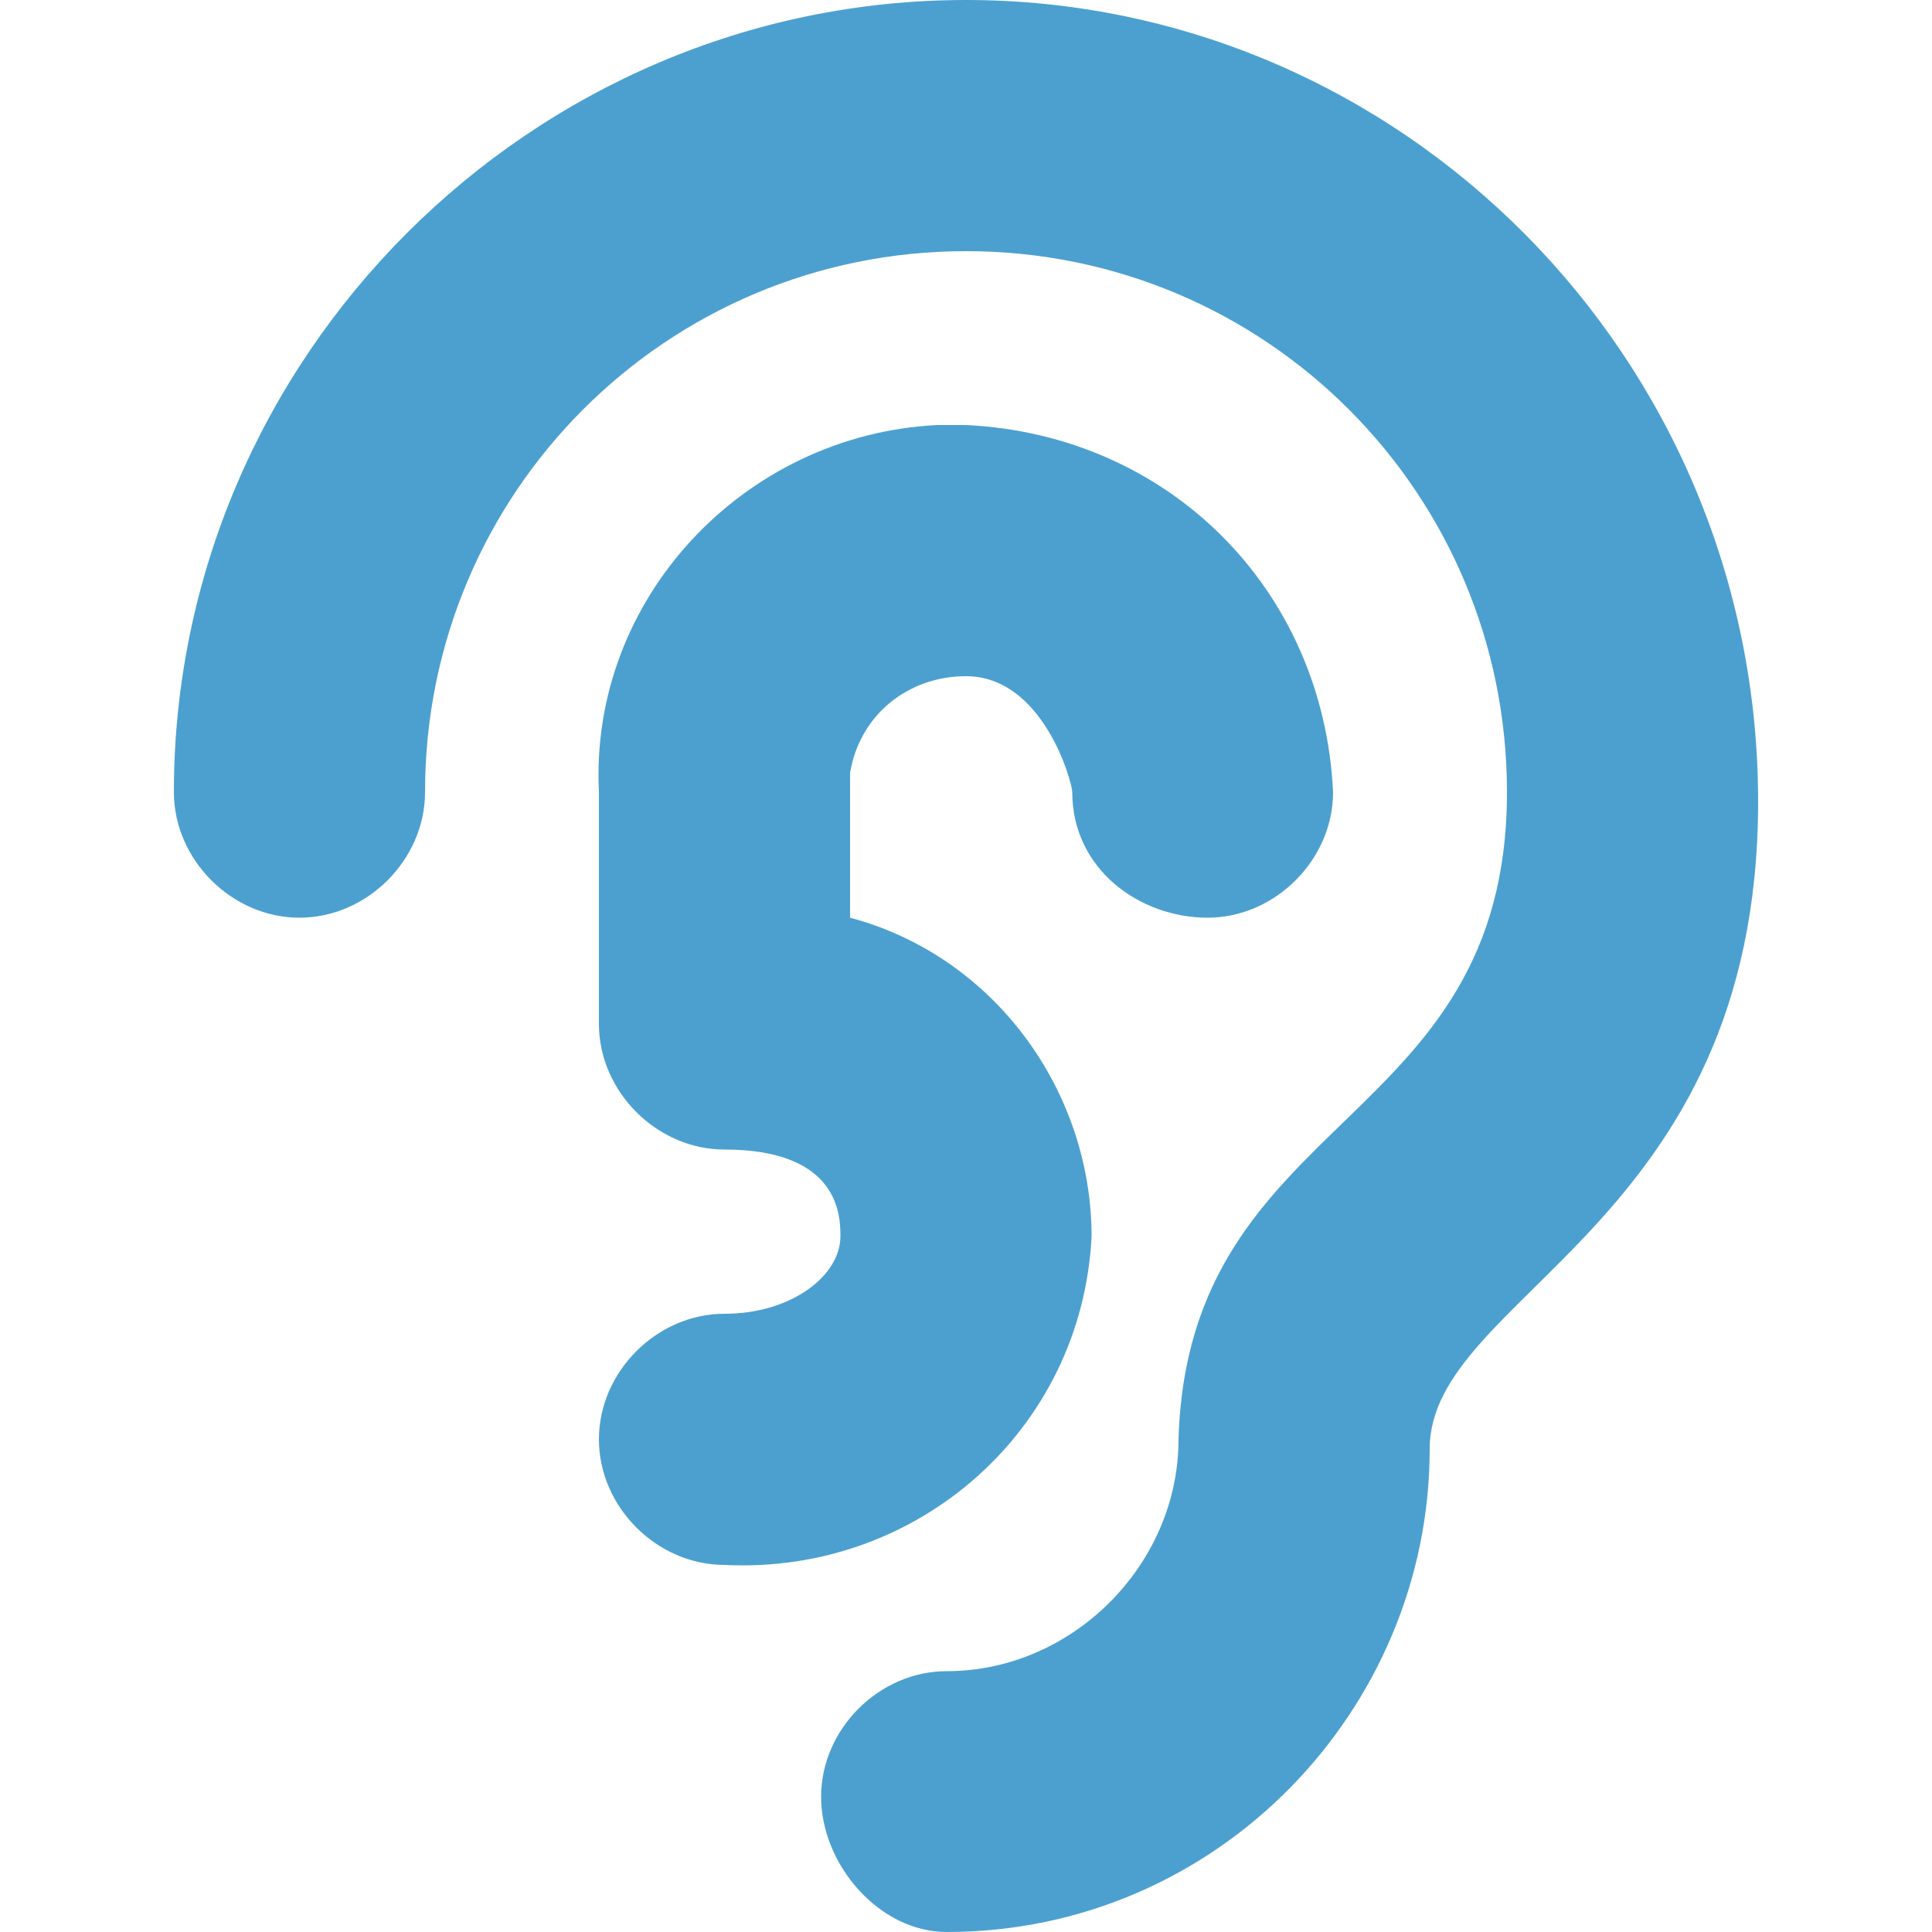 <?xml version="1.0" encoding="utf-8"?>
<!-- Generator: Adobe Illustrator 28.3.0, SVG Export Plug-In . SVG Version: 6.00 Build 0)  -->
<svg version="1.1" id="icon23" xmlns="http://www.w3.org/2000/svg" xmlns:xlink="http://www.w3.org/1999/xlink" x="0px" y="0px"
	 viewBox="0 0 20 20" style="enable-background:new 0 0 20 20;" xml:space="preserve">
<style type="text/css">
	.st0{fill:#4CA0D0;}
</style>
<g>
	<g id="グループ_552">
		<path id="パス_191" class="st0" d="M10,0C5.5,0,1.8,3.7,1.8,8.2c0,0.7,0.6,1.3,1.3,1.3s1.3-0.6,1.3-1.3l0,0
			c0-3.1,2.5-5.6,5.6-5.6s5.6,2.5,5.6,5.6c0,3.5-3.3,3.3-3.4,6.7v0c0,1.3-1.1,2.4-2.4,2.4c-0.7,0-1.3,0.6-1.3,1.3S9.1,20,9.8,20
			c2.8,0,5-2.3,5-5c0-1.6,3.4-2.3,3.4-6.7C18.2,3.7,14.5,0,10,0"/>
		<path id="パス_192" class="st0" d="M7.5,16.2c-0.7,0-1.3-0.6-1.3-1.3s0.6-1.3,1.3-1.3l0,0c0.7,0,1.2-0.4,1.2-0.8
			c0-0.2,0-0.9-1.2-0.9c-0.7,0-1.3-0.6-1.3-1.3V8.2c-0.1-2,1.5-3.7,3.5-3.8c0.1,0,0.2,0,0.3,0c2.1,0.1,3.7,1.7,3.8,3.8
			c0,0.7-0.6,1.3-1.3,1.3S11.1,9,11.1,8.2c0-0.1-0.3-1.2-1.1-1.2C9.4,7,8.9,7.4,8.8,8c0,0.1,0,0.2,0,0.3v1.2
			c1.5,0.4,2.5,1.8,2.5,3.3C11.2,14.8,9.5,16.3,7.5,16.2C7.5,16.2,7.5,16.2,7.5,16.2"/>
	</g>
</g>
</svg>
